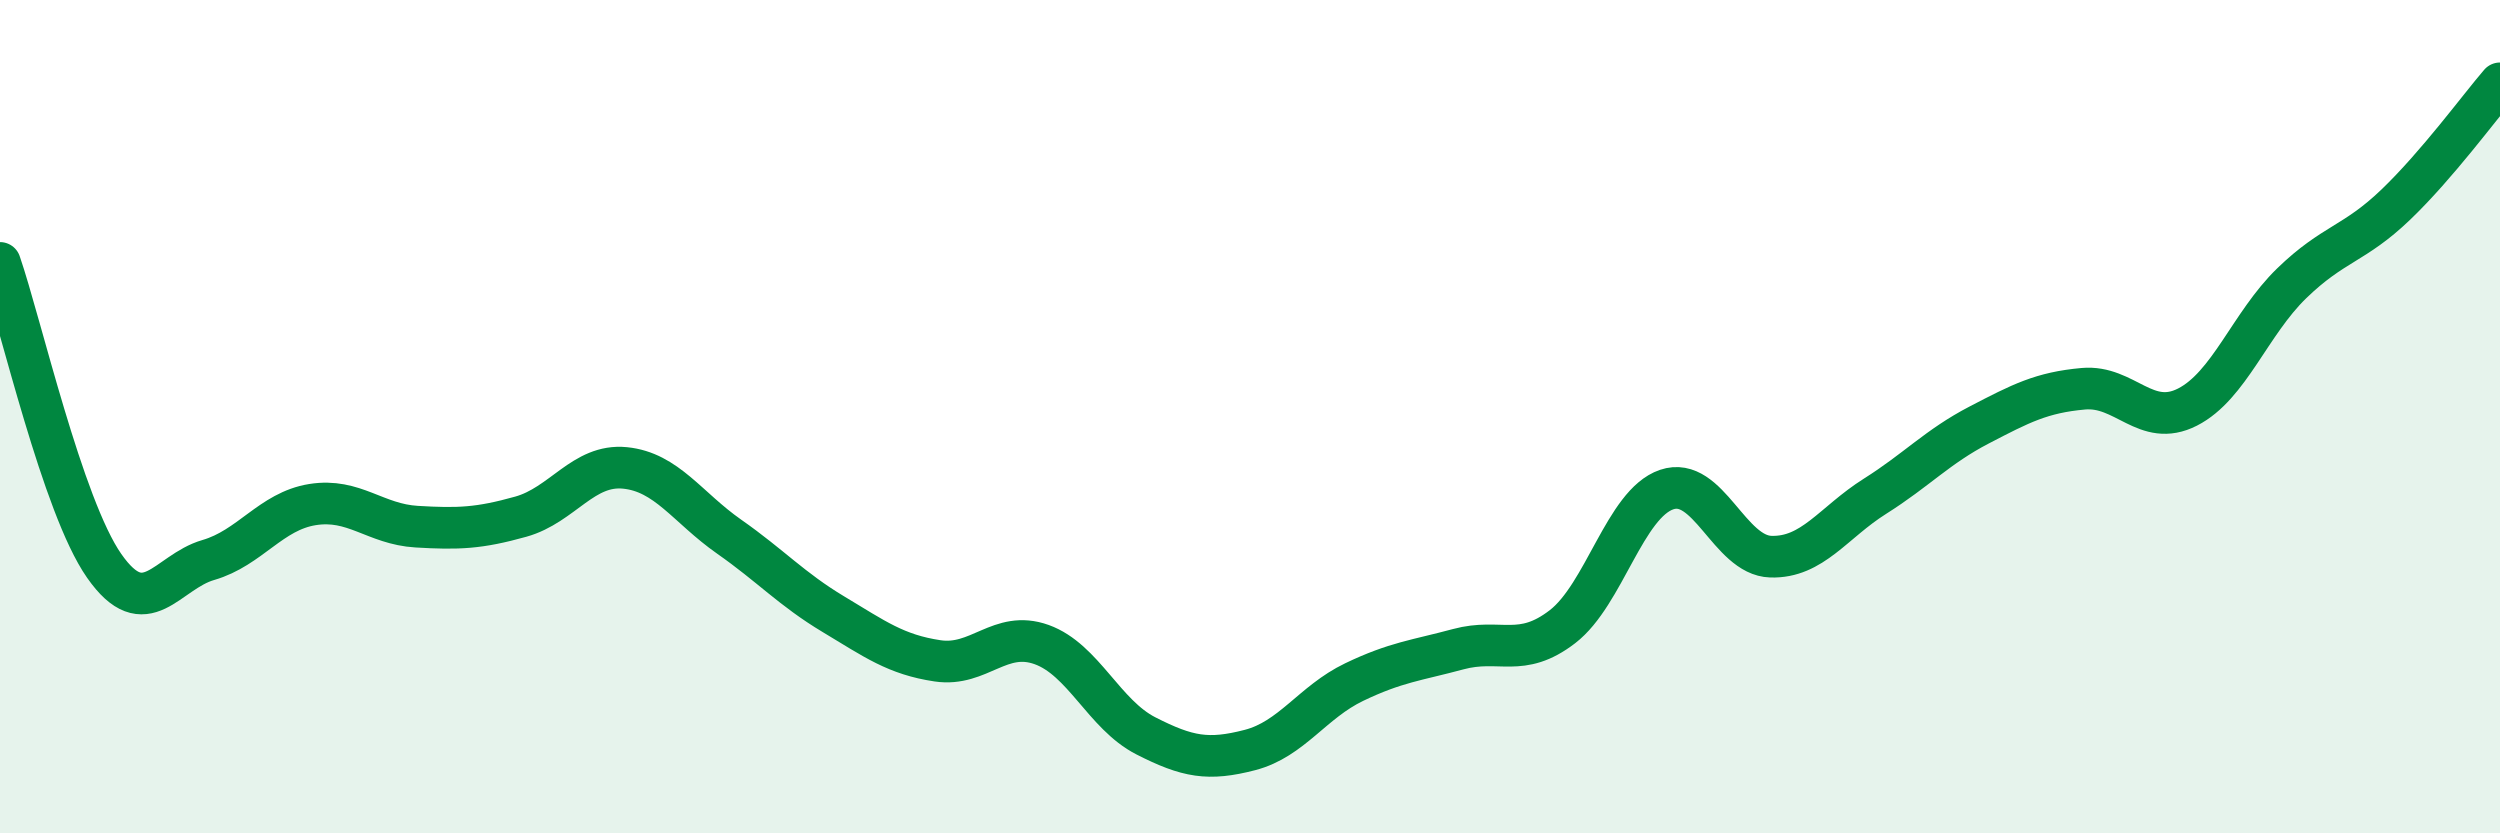 
    <svg width="60" height="20" viewBox="0 0 60 20" xmlns="http://www.w3.org/2000/svg">
      <path
        d="M 0,6.31 C 0.5,7.76 1.5,12.15 2.5,13.58 C 3.5,15.01 4,13.73 5,13.44 C 6,13.15 6.5,12.27 7.5,12.11 C 8.5,11.95 9,12.58 10,12.64 C 11,12.7 11.5,12.68 12.5,12.4 C 13.5,12.12 14,11.13 15,11.23 C 16,11.33 16.5,12.18 17.5,12.88 C 18.5,13.58 19,14.14 20,14.74 C 21,15.34 21.5,15.71 22.5,15.86 C 23.5,16.01 24,15.11 25,15.47 C 26,15.83 26.5,17.15 27.5,17.66 C 28.5,18.17 29,18.26 30,18 C 31,17.74 31.5,16.85 32.5,16.37 C 33.5,15.89 34,15.85 35,15.58 C 36,15.31 36.5,15.81 37.5,15.04 C 38.5,14.27 39,12.09 40,11.75 C 41,11.41 41.5,13.33 42.5,13.36 C 43.5,13.39 44,12.54 45,11.91 C 46,11.28 46.5,10.72 47.5,10.2 C 48.5,9.68 49,9.42 50,9.33 C 51,9.24 51.5,10.28 52.5,9.77 C 53.5,9.26 54,7.77 55,6.8 C 56,5.83 56.5,5.87 57.5,4.91 C 58.5,3.95 59.5,2.58 60,2L60 20L0 20Z"
        fill="#008740"
        opacity="0.1"
        stroke-linecap="round"
        stroke-linejoin="round"
      />
      <path
        d="M 0,6.31 C 0.5,7.76 1.5,12.15 2.5,13.58 C 3.5,15.01 4,13.73 5,13.44 C 6,13.15 6.5,12.27 7.5,12.11 C 8.5,11.95 9,12.58 10,12.64 C 11,12.7 11.5,12.68 12.5,12.4 C 13.5,12.12 14,11.13 15,11.23 C 16,11.33 16.5,12.18 17.5,12.88 C 18.5,13.58 19,14.14 20,14.74 C 21,15.34 21.5,15.71 22.5,15.86 C 23.5,16.01 24,15.11 25,15.47 C 26,15.83 26.5,17.15 27.5,17.66 C 28.5,18.17 29,18.26 30,18 C 31,17.74 31.5,16.85 32.5,16.37 C 33.5,15.89 34,15.85 35,15.58 C 36,15.31 36.5,15.81 37.5,15.04 C 38.5,14.27 39,12.09 40,11.75 C 41,11.41 41.5,13.33 42.5,13.36 C 43.5,13.39 44,12.54 45,11.91 C 46,11.28 46.5,10.72 47.5,10.2 C 48.5,9.68 49,9.42 50,9.33 C 51,9.24 51.5,10.28 52.5,9.77 C 53.5,9.26 54,7.77 55,6.8 C 56,5.83 56.5,5.87 57.5,4.91 C 58.5,3.95 59.5,2.58 60,2"
        stroke="#008740"
        stroke-width="1"
        fill="none"
        stroke-linecap="round"
        stroke-linejoin="round"
      />
    </svg>
  
